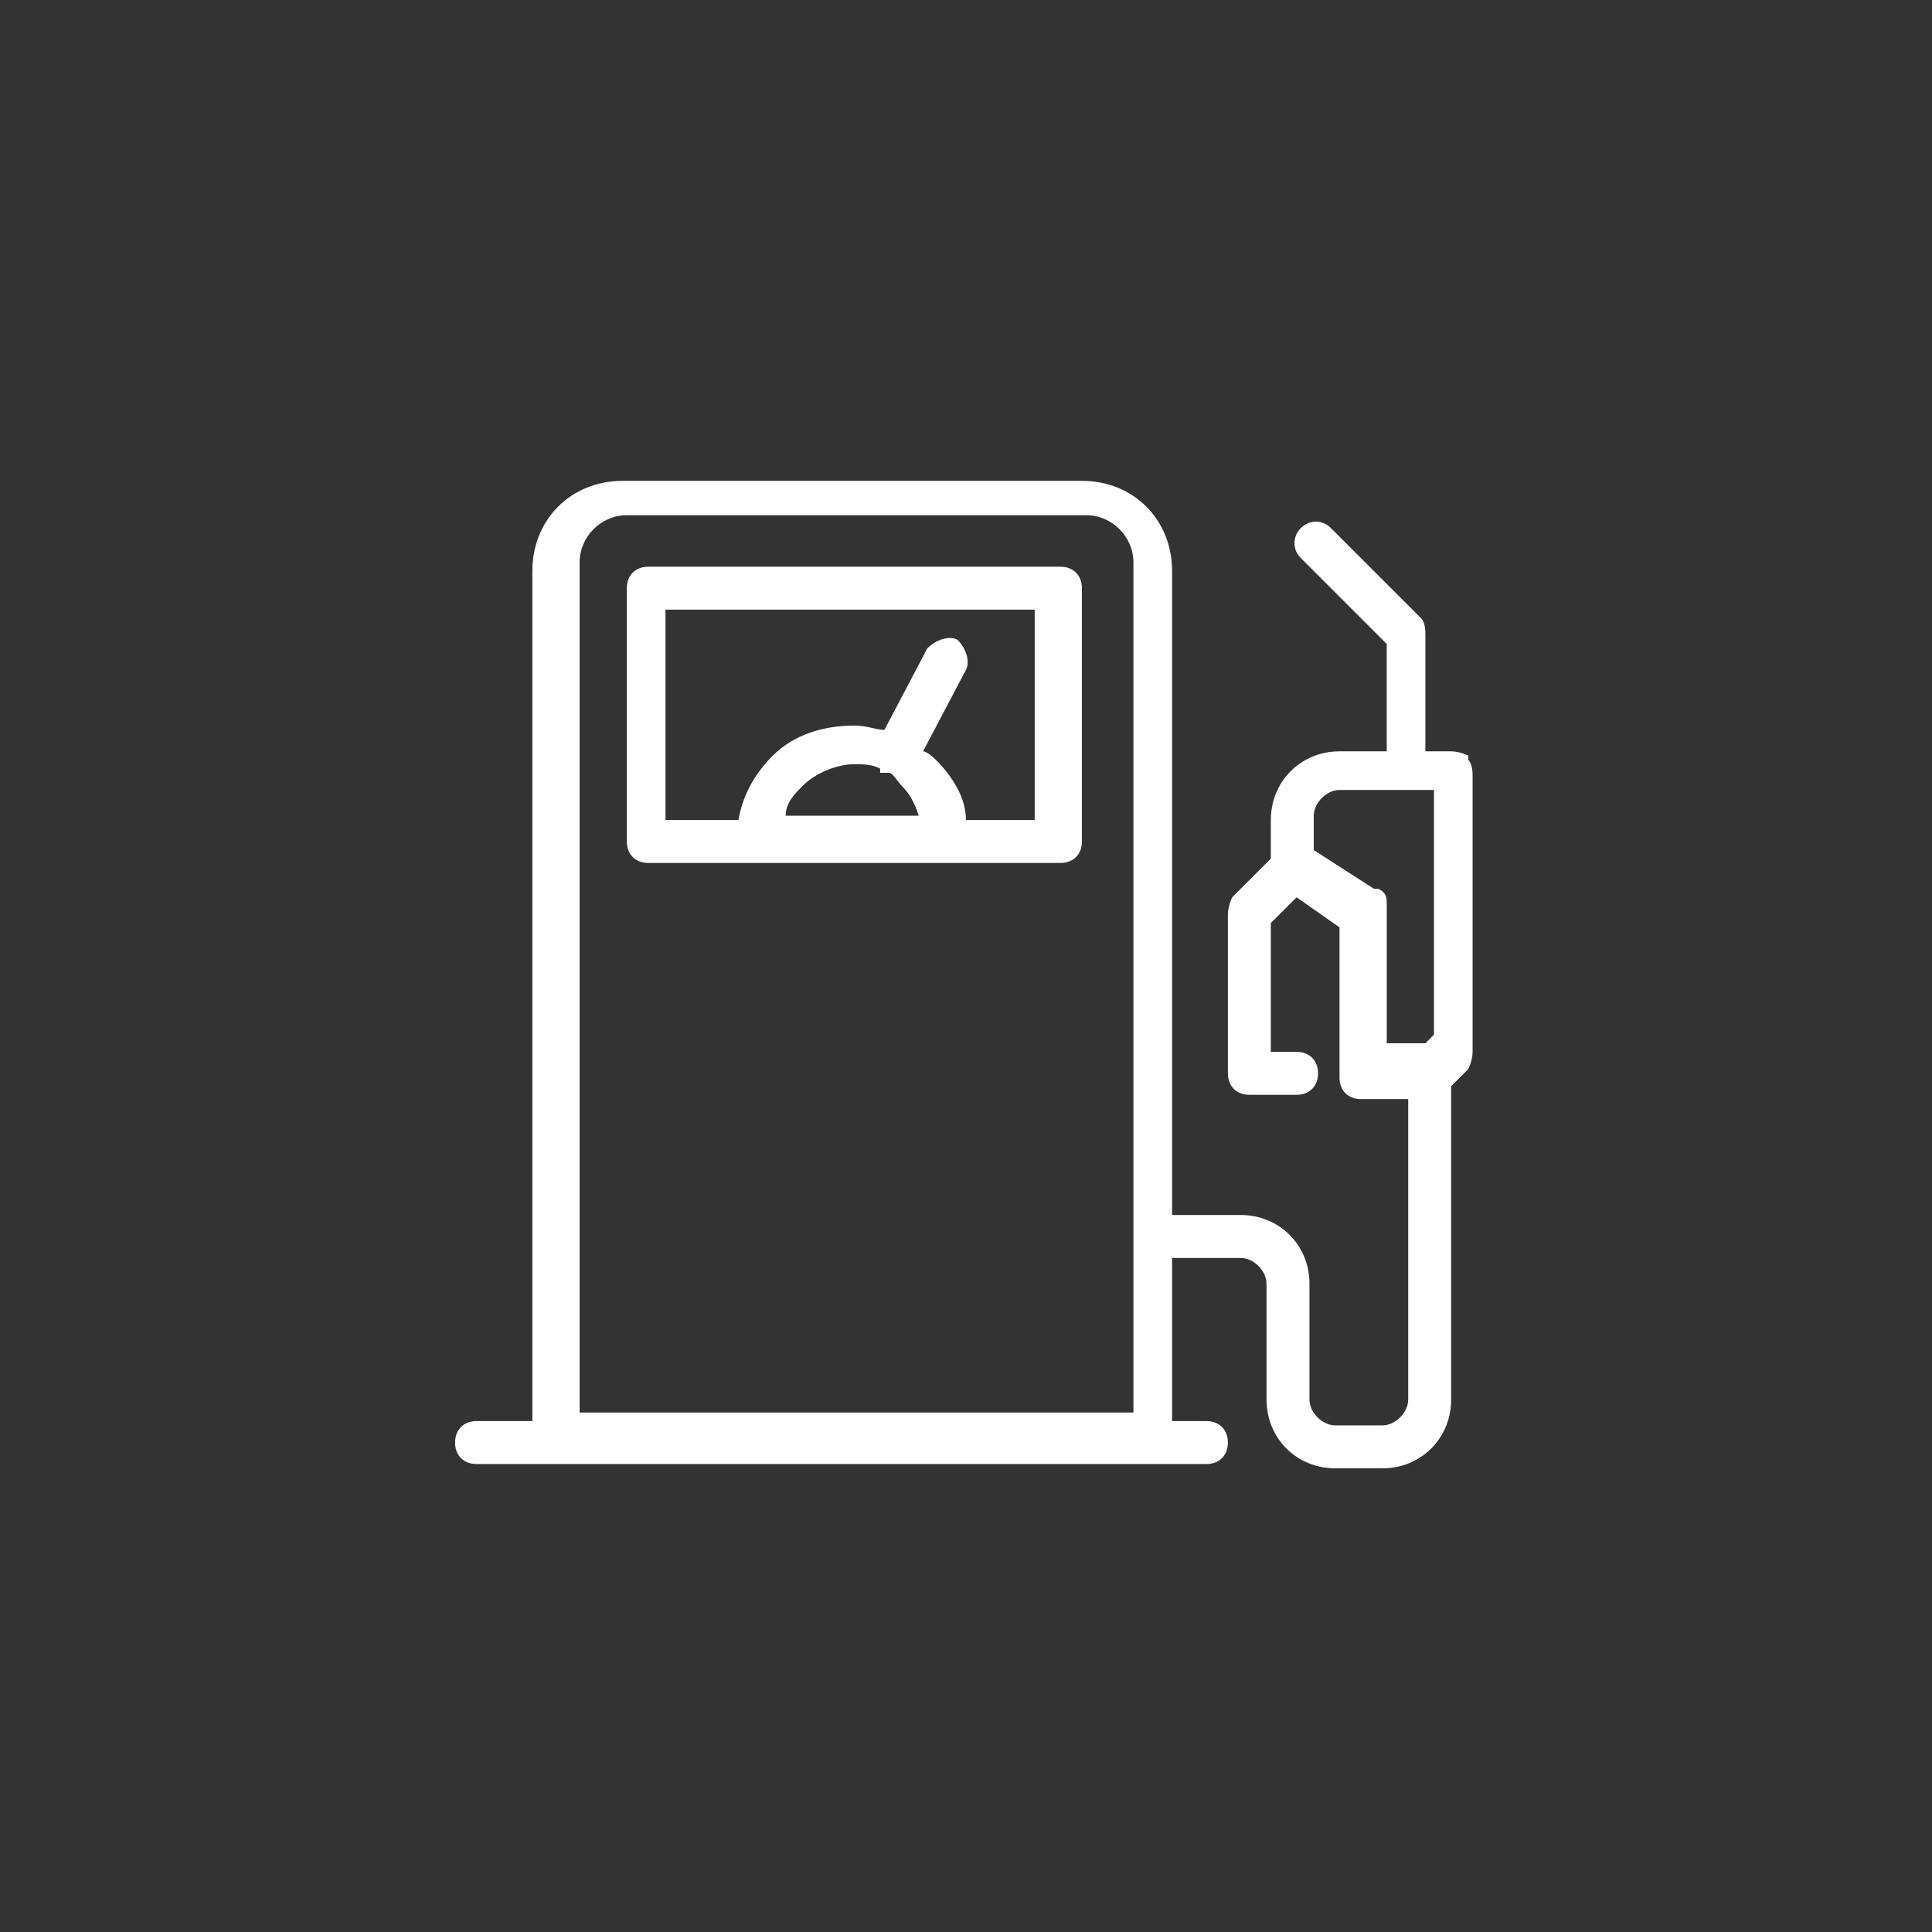 <?xml version="1.0" encoding="UTF-8"?>
<svg id="Layer_1" xmlns="http://www.w3.org/2000/svg" version="1.1" viewBox="0 0 45 45">
  <rect x="0" y="0" width="45" height="45" fill="#333333" stroke="none"/>
  <!-- Generator: Adobe Illustrator 29.2.0, SVG Export Plug-In . SVG Version: 2.1.0 Build 108)  -->
  <defs>
    <style>
      .st0 {
        fill: #fff;
      }
    </style>
  </defs>
  <path class="st0" d="M34.2,17.6c0,0-.2-.1-.4-.1h-.6v-2.7c0-.1,0-.3-.1-.4l-2.1-2.1c-.2-.2-.5-.2-.7,0s-.2.5,0,.7l2,2v2.5h-1.1c-.9,0-1.6.7-1.6,1.6v.9l-.9.9c0,0-.1.2-.1.4v3.7c0,.3.2.5.5.5h1.1c.3,0,.5-.2.5-.5s-.2-.5-.5-.5h-.6v-3l.6-.6,1,.7v3.5c0,.3.2.5.5.5h1.1v7c0,.3-.3.6-.6.6h-1.1c-.3,0-.6-.3-.6-.6v-2.7c0-.9-.7-1.6-1.6-1.6h-1.6v-15c0-1.2-.9-2.1-2.1-2.1h-10.7c-1.2,0-2.1.9-2.1,2.1v19.8h-1.3c-.3,0-.5.2-.5.5s.2.5.5.5h17c.3,0,.5-.2.5-.5s-.2-.5-.5-.5h-.8v-3.8h1.6c.3,0,.6.3.6.6v2.7c0,.9.7,1.6,1.6,1.6h1.1c.9,0,1.6-.7,1.6-1.6v-7.3l.4-.4c0,0,.1-.2.1-.4v-6.4c0-.1,0-.3-.1-.4ZM13.5,33V13.1c0-.6.5-1.1,1.1-1.1h10.7c.6,0,1.1.5,1.1,1.1v19.8h-12.9ZM32,20.7l-1.4-.9v-.8c0-.3.3-.6.6-.6h1.6s0,0,0,0,0,0,0,0h.6v5.7s-.2.2-.2.2h-.9v-3.2c0-.2,0-.3-.2-.4Z"/>
  <path class="st0" d="M24.7,13.2h-9.6c-.3,0-.5.2-.5.5v5.9c0,.3.2.5.5.5h9.6c.3,0,.5-.2.5-.5v-5.9c0-.3-.2-.5-.5-.5ZM20.5,18s0,0,.1,0c0,0,0,0,.1,0,.1,0,.2.2.3.3.2.2.3.4.4.7h-3.1c0-.3.2-.5.4-.7.3-.3.8-.5,1.2-.5.2,0,.4,0,.6.1ZM24.2,19.1h-1.7c0-.5-.3-1-.7-1.4,0,0-.2-.2-.3-.2l1-1.9c.1-.2,0-.5-.2-.7-.2-.1-.5,0-.7.2l-1,1.9c-.2,0-.4-.1-.7-.1-.7,0-1.4.2-1.9.7-.4.4-.7.9-.8,1.5h-1.7v-4.9h8.6v4.9Z"/>
</svg>